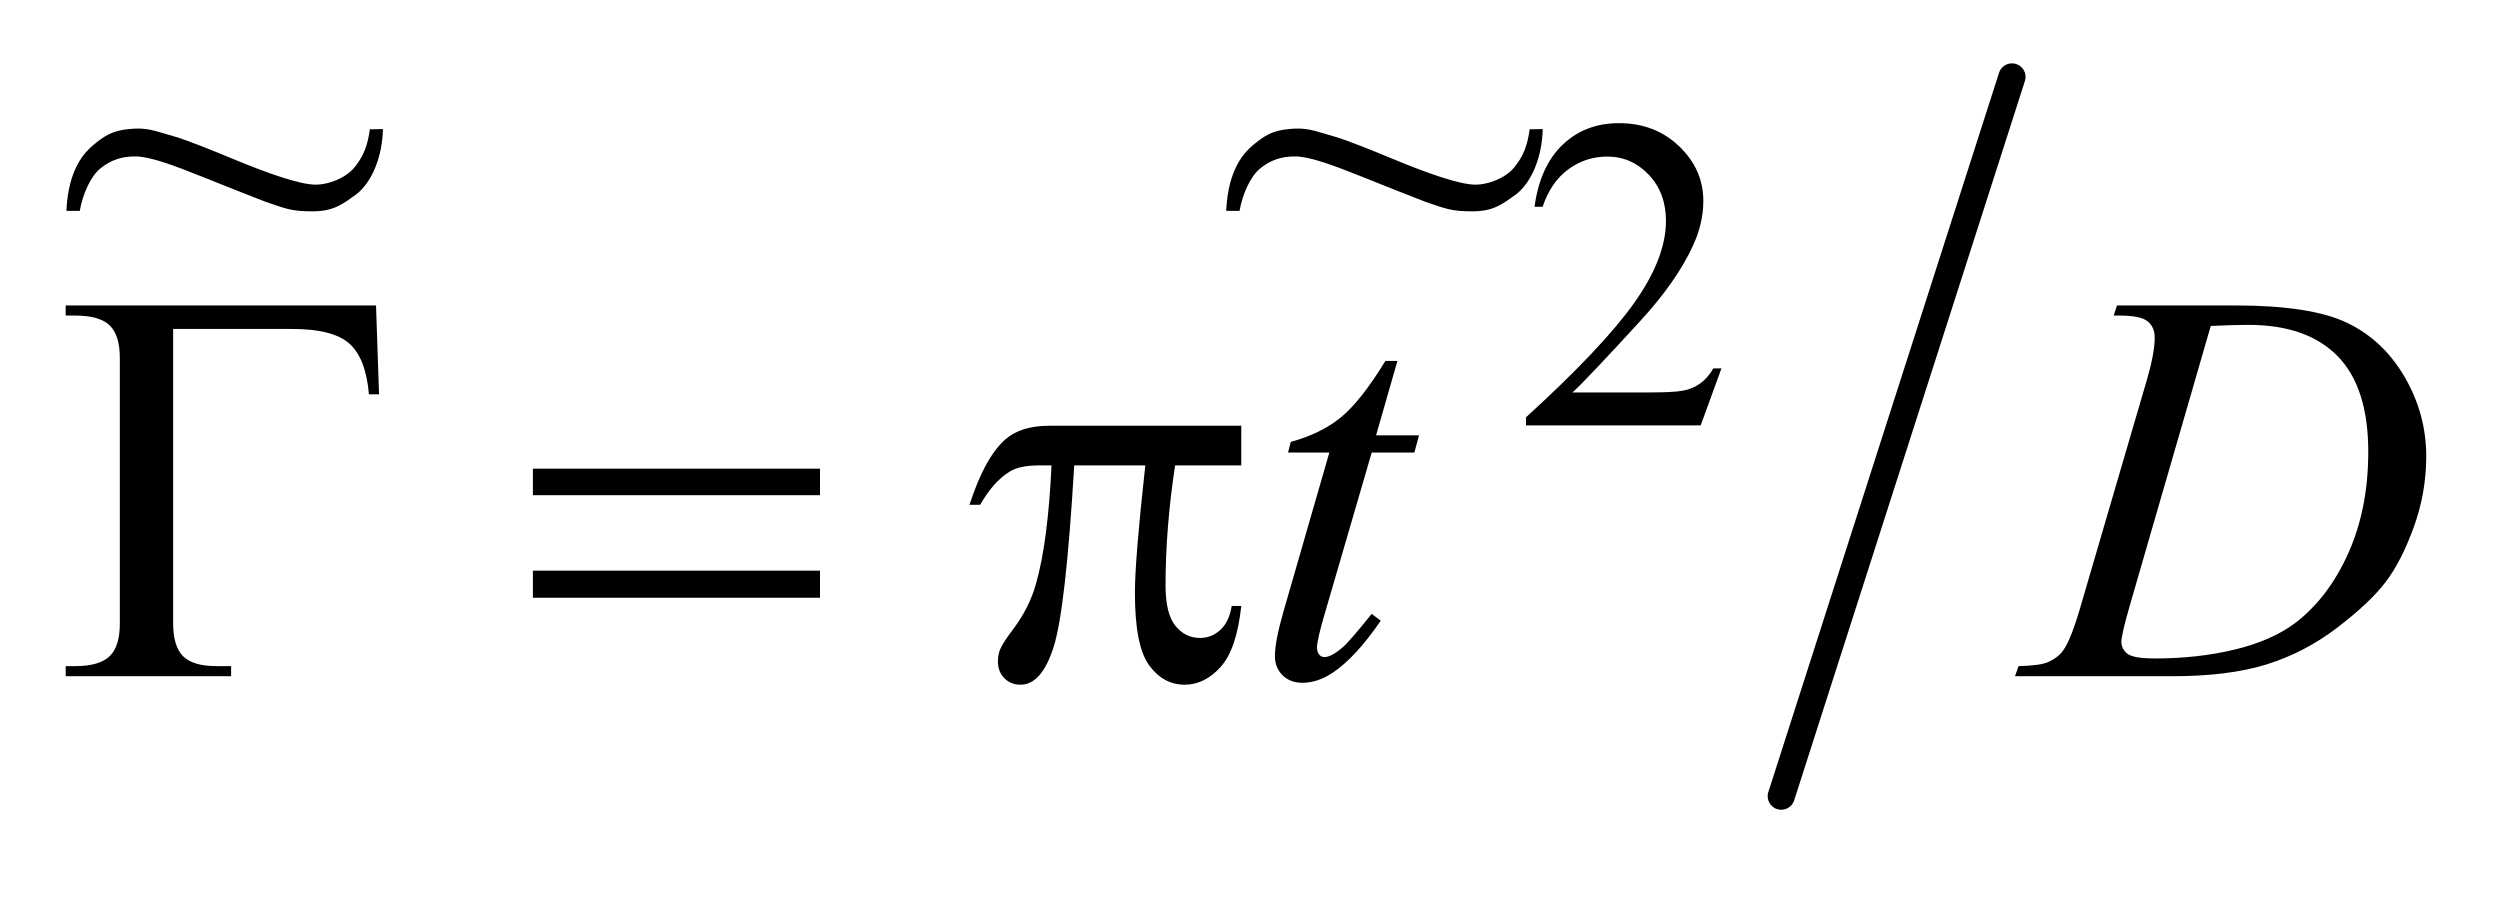 <?xml version="1.0" encoding="UTF-8"?>
<!DOCTYPE svg PUBLIC '-//W3C//DTD SVG 1.0//EN'
          'http://www.w3.org/TR/2001/REC-SVG-20010904/DTD/svg10.dtd'>
<svg stroke-dasharray="none" shape-rendering="auto" xmlns="http://www.w3.org/2000/svg" font-family="'Dialog'" text-rendering="auto" width="63" fill-opacity="1" color-interpolation="auto" color-rendering="auto" preserveAspectRatio="xMidYMid meet" font-size="12px" viewBox="0 0 63 23" fill="black" xmlns:xlink="http://www.w3.org/1999/xlink" stroke="black" image-rendering="auto" stroke-miterlimit="10" stroke-linecap="square" stroke-linejoin="miter" font-style="normal" stroke-width="1" height="23" stroke-dashoffset="0" font-weight="normal" stroke-opacity="1"
><!--Generated by the Batik Graphics2D SVG Generator--><defs id="genericDefs"
  /><g
  ><defs id="defs1"
    ><clipPath clipPathUnits="userSpaceOnUse" id="clipPath1"
      ><path d="M0.813 1.126 L40.746 1.126 L40.746 15.191 L0.813 15.191 L0.813 1.126 Z"
      /></clipPath
      ><clipPath clipPathUnits="userSpaceOnUse" id="clipPath2"
      ><path d="M26.055 36.102 L26.055 486.898 L1305.973 486.898 L1305.973 36.102 Z"
      /></clipPath
      ><clipPath clipPathUnits="userSpaceOnUse" id="clipPath3"
      ><path d="M0.813 1.126 L0.813 15.191 L40.746 15.191 L40.746 1.126 Z"
      /></clipPath
      ><clipPath clipPathUnits="userSpaceOnUse" id="clipPath4"
      ><path d="M435.477 73.626 L435.477 448 L704 448 L704 73.626 Z"
      /></clipPath
      ><clipPath clipPathUnits="userSpaceOnUse" id="clipPath5"
      ><path d="M-0 73.626 L-0 448 L704 448 L704 73.626 Z"
      /></clipPath
    ></defs
    ><g stroke-width="14" transform="scale(1.576,1.576) translate(-0.813,-1.126) matrix(0.031,0,0,0.031,0,0)" stroke-linejoin="round" stroke-linecap="round"
    ><line y2="447" fill="none" x1="1064" clip-path="url(#clipPath2)" x2="945" y1="76"
    /></g
    ><g transform="matrix(0.049,0,0,0.049,-1.281,-1.775)"
    ><path d="M911.453 225.688 L900.781 255 L810.938 255 L810.938 250.844 Q850.578 214.688 866.75 191.773 Q882.922 168.859 882.922 149.875 Q882.922 135.391 874.055 126.07 Q865.188 116.75 852.828 116.75 Q841.594 116.75 832.672 123.32 Q823.75 129.891 819.484 142.578 L815.328 142.578 Q818.125 121.812 829.75 110.688 Q841.375 99.562 858.781 99.562 Q877.312 99.562 889.727 111.469 Q902.141 123.375 902.141 139.547 Q902.141 151.125 896.75 162.688 Q888.438 180.875 869.797 201.203 Q841.828 231.75 834.859 238.047 L874.625 238.047 Q886.75 238.047 891.633 237.148 Q896.516 236.25 900.445 233.492 Q904.375 230.734 907.297 225.688 L911.453 225.688 Z" stroke="none" clip-path="url(#clipPath2)"
    /></g
    ><g transform="matrix(0.049,0,0,0.049,-1.281,-1.775)"
    ><path d="M744.812 221.859 L733.844 260.109 L755.922 260.109 L753.531 268.969 L731.594 268.969 L707.406 351.938 Q703.469 365.297 703.469 369.234 Q703.469 371.625 704.594 372.891 Q705.719 374.156 707.266 374.156 Q710.781 374.156 716.547 369.234 Q719.922 366.422 731.594 351.938 L736.234 355.453 Q723.297 374.297 711.766 382.031 Q703.891 387.375 695.875 387.375 Q689.688 387.375 685.75 383.508 Q681.812 379.641 681.812 373.594 Q681.812 366 686.312 350.391 L709.797 268.969 L688.562 268.969 L689.969 263.484 Q705.438 259.266 715.703 250.898 Q725.969 242.531 738.625 221.859 L744.812 221.859 ZM1113.188 198.516 L1114.875 193.312 L1175.766 193.312 Q1214.438 193.312 1233.07 202.172 Q1251.703 211.031 1262.812 230.086 Q1273.922 249.141 1273.922 270.938 Q1273.922 289.641 1267.523 307.289 Q1261.125 324.938 1253.039 335.555 Q1244.953 346.172 1228.219 358.969 Q1211.484 371.766 1191.938 377.883 Q1172.391 384 1143.141 384 L1062.422 384 L1064.25 378.797 Q1075.359 378.516 1079.156 376.828 Q1084.781 374.438 1087.453 370.359 Q1091.531 364.453 1096.594 346.594 L1130.344 231.281 Q1134.281 217.641 1134.281 209.906 Q1134.281 204.422 1130.625 201.469 Q1126.969 198.516 1116.281 198.516 L1113.188 198.516 ZM1163.109 203.859 L1121.766 346.594 Q1117.125 362.625 1117.125 366.422 Q1117.125 368.672 1118.602 370.781 Q1120.078 372.891 1122.609 373.594 Q1126.266 374.859 1134.422 374.859 Q1156.5 374.859 1175.414 370.289 Q1194.328 365.719 1206.422 356.719 Q1223.578 343.641 1233.844 320.719 Q1244.109 297.797 1244.109 268.547 Q1244.109 235.5 1228.359 219.398 Q1212.609 203.297 1182.375 203.297 Q1174.922 203.297 1163.109 203.859 Z" stroke="none" clip-path="url(#clipPath2)"
    /></g
    ><g transform="matrix(0.049,0,0,0.049,-1.281,-1.775)"
    ><path d="M219.531 193.312 L221.078 239.016 L215.875 239.016 Q214.328 220.594 205.891 213 Q197.453 205.406 176.5 205.406 L115.188 205.406 L115.188 356.578 Q115.188 368.672 120.32 373.734 Q125.453 378.797 137.406 378.797 L145 378.797 L145 384 L59.922 384 L59.922 378.797 L64.844 378.797 Q77.219 378.797 82.492 373.734 Q87.766 368.672 87.766 357 L87.766 220.312 Q87.766 208.641 82.562 203.578 Q77.359 198.516 64.844 198.516 L59.922 198.516 L59.922 193.312 L219.531 193.312 ZM300.203 277.266 L447.859 277.266 L447.859 290.906 L300.203 290.906 L300.203 277.266 ZM300.203 329.719 L447.859 329.719 L447.859 343.641 L300.203 343.641 L300.203 329.719 ZM664.516 255.188 L664.516 275.578 L630.484 275.578 Q625.562 307.781 625.562 337.312 Q625.562 351.797 630.625 358.055 Q635.688 364.312 643.281 364.312 Q649.328 364.312 653.828 360.094 Q658.328 355.875 659.594 347.859 L664.516 347.859 Q662.125 370.078 653.898 379.219 Q645.672 388.359 635.406 388.359 Q624.438 388.359 617.125 378.375 Q609.812 368.391 609.812 341.109 Q609.812 323.953 615.156 275.578 L578.594 275.578 Q574.234 349.266 568.047 368.812 Q561.859 388.359 551.031 388.359 Q545.969 388.359 542.664 384.984 Q539.359 381.609 539.359 376.547 Q539.359 372.891 540.484 370.219 Q542.031 366.562 547.094 359.953 Q555.672 348.562 559.047 336.047 Q565.094 314.672 566.922 275.578 L560.453 275.578 Q550.188 275.578 545.125 278.953 Q536.969 284.016 530.219 295.828 L524.734 295.828 Q532.609 271.5 543.156 262.219 Q551.172 255.188 565.656 255.188 L664.516 255.188 Z" stroke="none" clip-path="url(#clipPath2)"
    /></g
    ><g text-rendering="optimizeLegibility" transform="matrix(0.05,0,0,0.042,-21.683,-3.101)" color-rendering="optimizeQuality" color-interpolation="linearRGB" image-rendering="optimizeQuality"
    ><path d="M620.078 151.414 L626.656 151.281 C626.368 167.328 621.462 182.597 613.397 190.293 C606.229 196.39 601.831 200.644 591.118 200.638 C580.63 200.632 577.799 199.119 567.147 194.747 C559.411 191.175 550.945 187.215 535.693 179.936 C521.419 173.123 509.289 167.684 501.789 167.684 C494.914 167.684 489.459 169.891 484.303 174.839 C479.146 179.787 475.218 190.865 473.864 200.344 L467.125 200.344 C468.095 175.075 476.287 165.428 480.374 161.144 C486.368 155.394 490.218 151.53 502.198 150.987 C509.271 150.666 514.554 153.436 522.158 155.936 C527.679 157.811 541.144 164.271 550.552 168.919 C569.461 178.282 585.346 184.805 593.159 184.625 C598.702 184.498 606.191 181.476 611.023 175.977 C617.321 167.896 619.068 159.886 620.078 151.414 Z" fill-rule="evenodd" clip-path="url(#clipPath4)" stroke="none"
    /></g
    ><g text-rendering="optimizeLegibility" transform="matrix(0.05,0,0,0.042,7.544,-3.101)" color-rendering="optimizeQuality" color-interpolation="linearRGB" image-rendering="optimizeQuality"
    ><path d="M620.078 151.414 L626.656 151.281 C626.368 167.328 621.462 182.597 613.397 190.293 C606.229 196.39 601.831 200.644 591.118 200.638 C580.63 200.632 577.799 199.119 567.147 194.747 C559.411 191.175 550.945 187.215 535.693 179.936 C521.419 173.123 509.289 167.684 501.789 167.684 C494.914 167.684 489.459 169.891 484.303 174.839 C479.146 179.787 475.218 190.865 473.864 200.344 L467.125 200.344 C468.095 175.075 476.287 165.428 480.374 161.144 C486.368 155.394 490.218 151.53 502.198 150.987 C509.271 150.666 514.554 153.436 522.158 155.936 C527.679 157.811 541.144 164.271 550.552 168.919 C569.461 178.282 585.346 184.805 593.159 184.625 C598.702 184.498 606.191 181.476 611.023 175.977 C617.321 167.896 619.068 159.886 620.078 151.414 Z" fill-rule="evenodd" clip-path="url(#clipPath5)" stroke="none"
    /></g
  ></g
></svg
>
